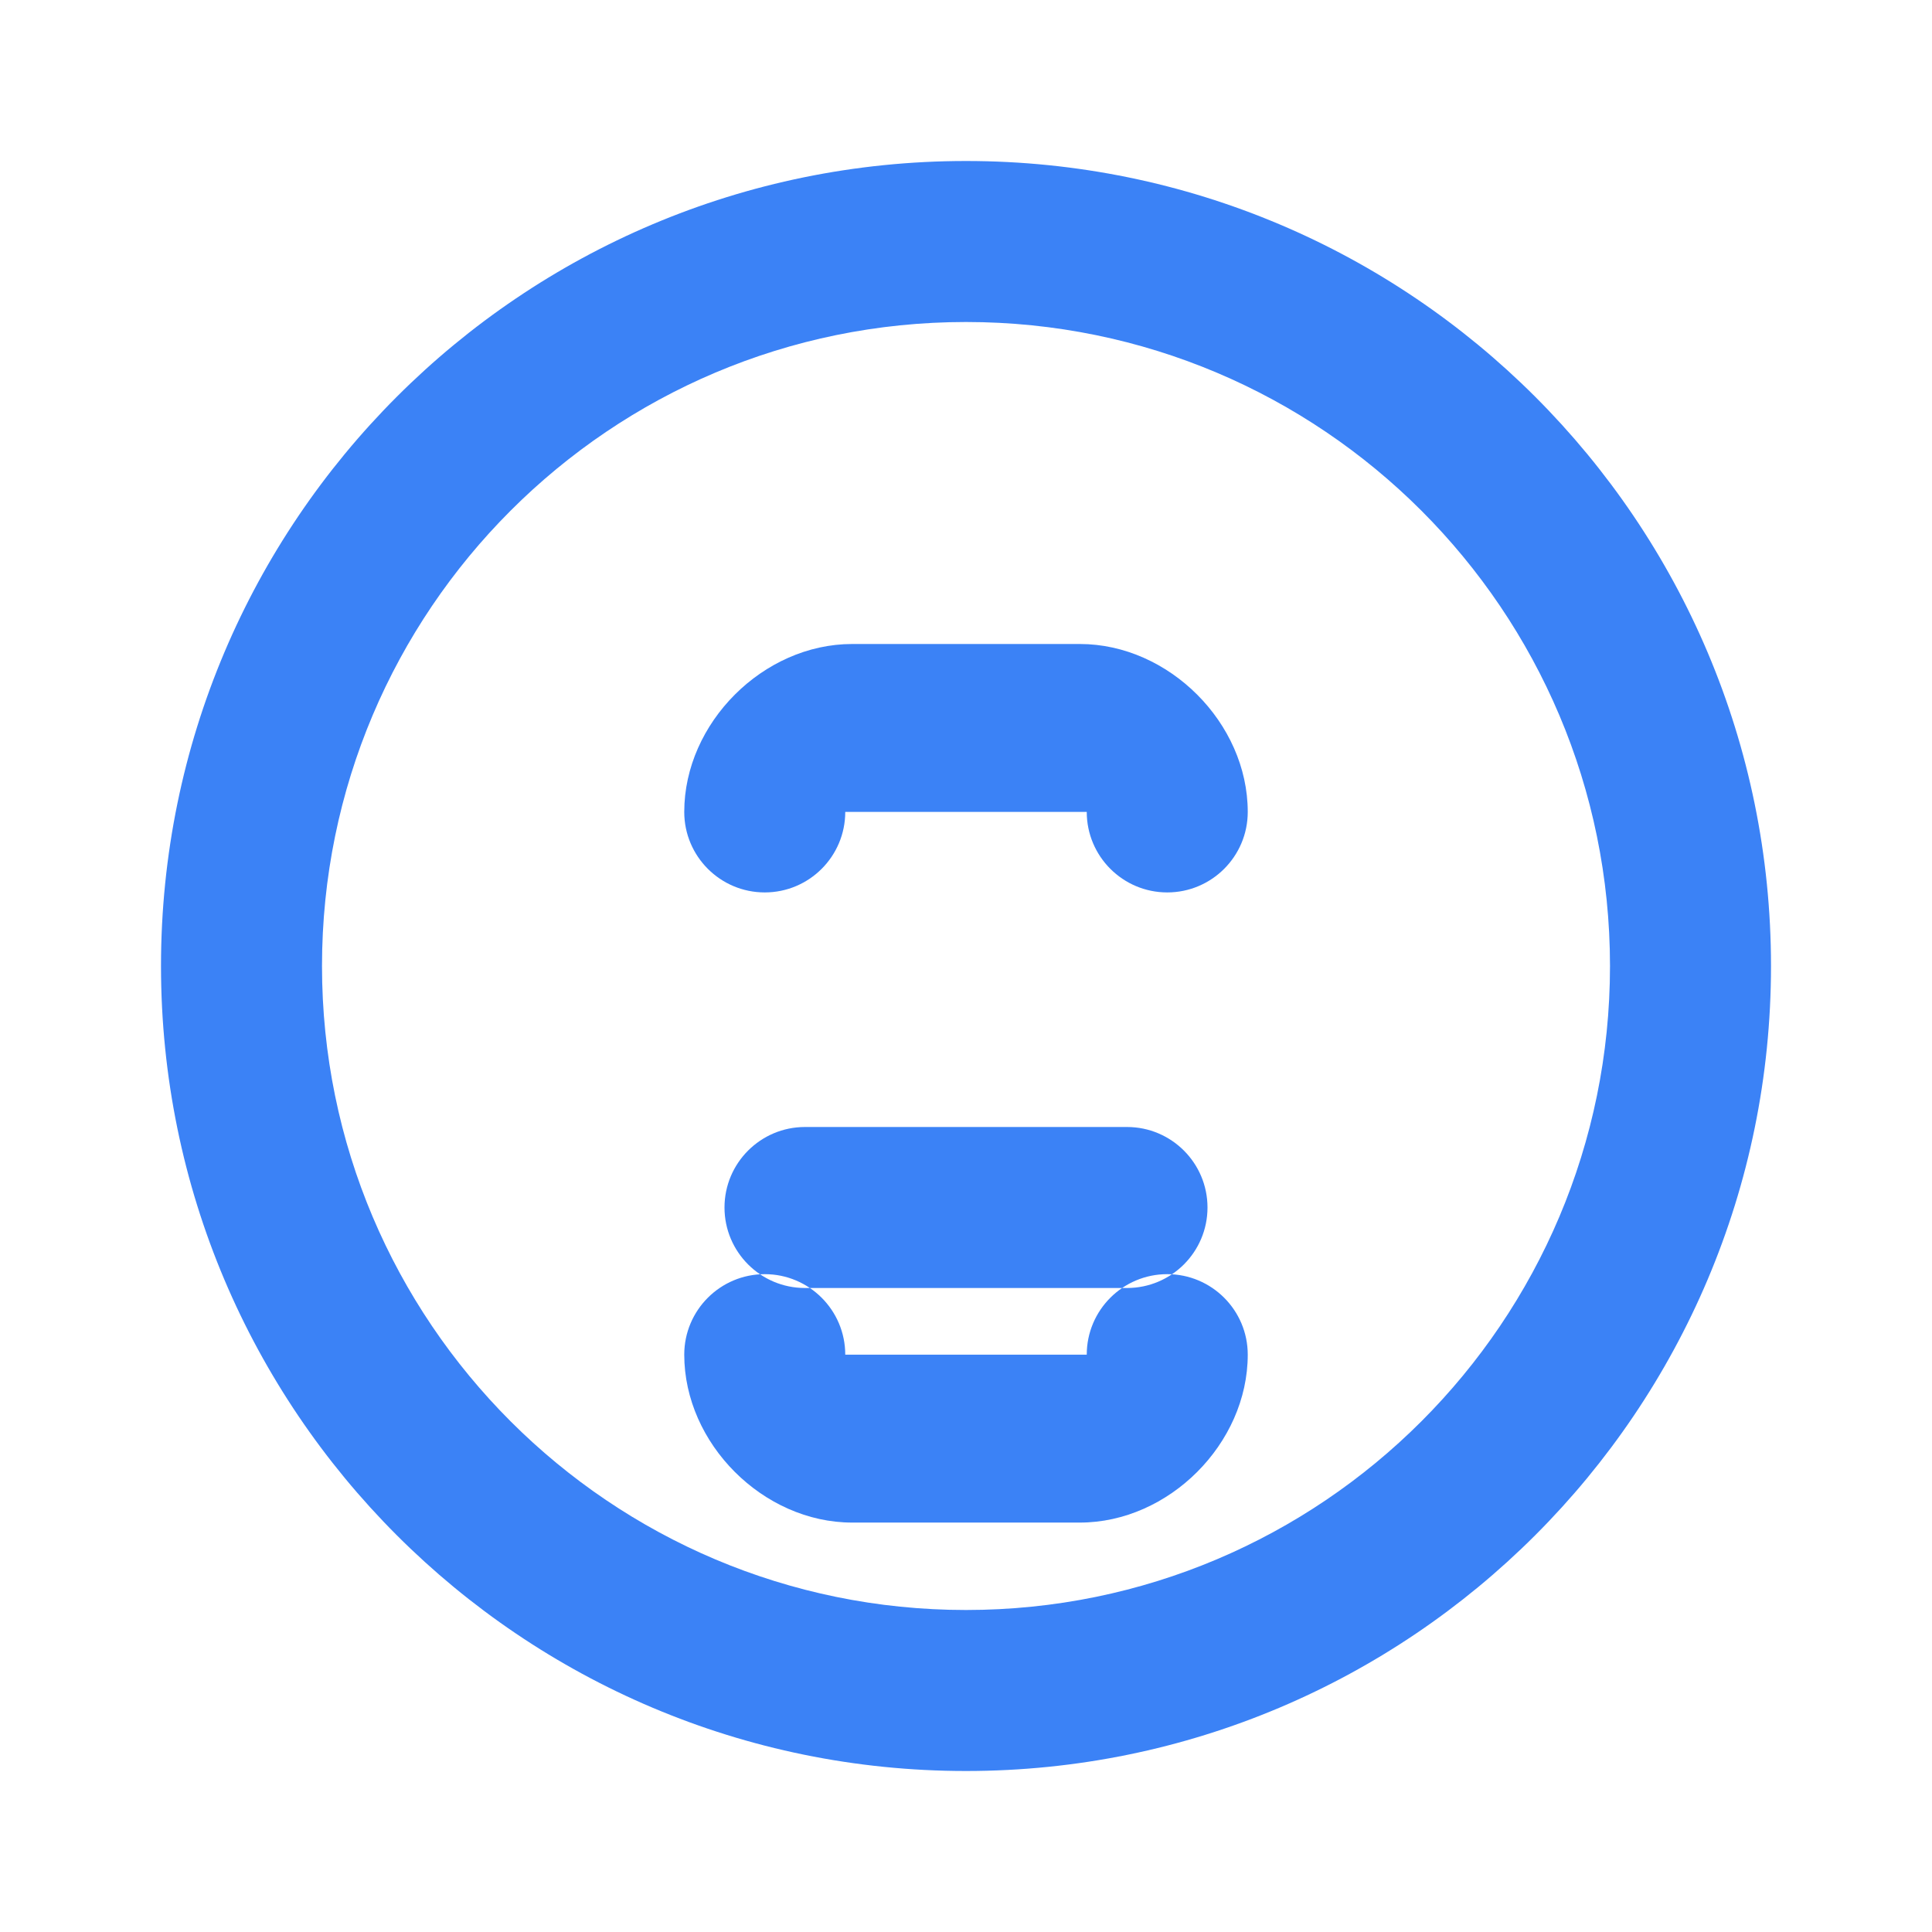 <?xml version="1.0" encoding="UTF-8"?>
<svg width="24px" height="24px" viewBox="0 0 24 24" version="1.1" xmlns="http://www.w3.org/2000/svg" xmlns:xlink="http://www.w3.org/1999/xlink">
    <g stroke="none" stroke-width="1" fill="none" fill-rule="evenodd">
        <path d="M10,14 L14,14 C14.552,14 15,14.448 15,15 C15,15.552 14.552,16 14,16 L10,16 C9.448,16 9,15.552 9,15 C9,14.448 9.448,14 10,14 Z M10.586,8 L13.414,8 C14.519,8 15.5,8.981 15.5,10.086 L15.5,10.086 C15.5,10.638 15.052,11.086 14.5,11.086 C13.948,11.086 13.5,10.638 13.5,10.086 C13.5,10.086 13.5,10.086 13.5,10.086 L10.5,10.086 C10.5,10.086 10.5,10.086 10.5,10.086 C10.5,10.638 10.052,11.086 9.5,11.086 C8.948,11.086 8.5,10.638 8.5,10.086 L8.5,10.086 C8.5,8.981 9.481,8 10.586,8 Z M10.586,18.914 L13.414,18.914 C14.519,18.914 15.5,17.933 15.5,16.828 L15.5,16.828 C15.5,16.276 15.052,15.828 14.5,15.828 C13.948,15.828 13.5,16.276 13.5,16.828 C13.5,16.828 13.5,16.828 13.5,16.828 L10.5,16.828 C10.5,16.828 10.5,16.828 10.5,16.828 C10.5,16.276 10.052,15.828 9.5,15.828 C8.948,15.828 8.5,16.276 8.5,16.828 L8.5,16.828 C8.5,17.933 9.481,18.914 10.586,18.914 Z" fill="#3B82F6" fill-rule="nonzero"></path>
        <path d="M12,2 C17.523,2 22,6.477 22,12 C22,17.523 17.523,22 12,22 C6.477,22 2,17.523 2,12 C2,6.477 6.477,2 12,2 Z M12,4 C7.582,4 4,7.582 4,12 C4,16.418 7.582,20 12,20 C16.418,20 20,16.418 20,12 C20,7.582 16.418,4 12,4 Z" fill="#3B82F6" fill-rule="nonzero"></path>
    </g>
</svg>
